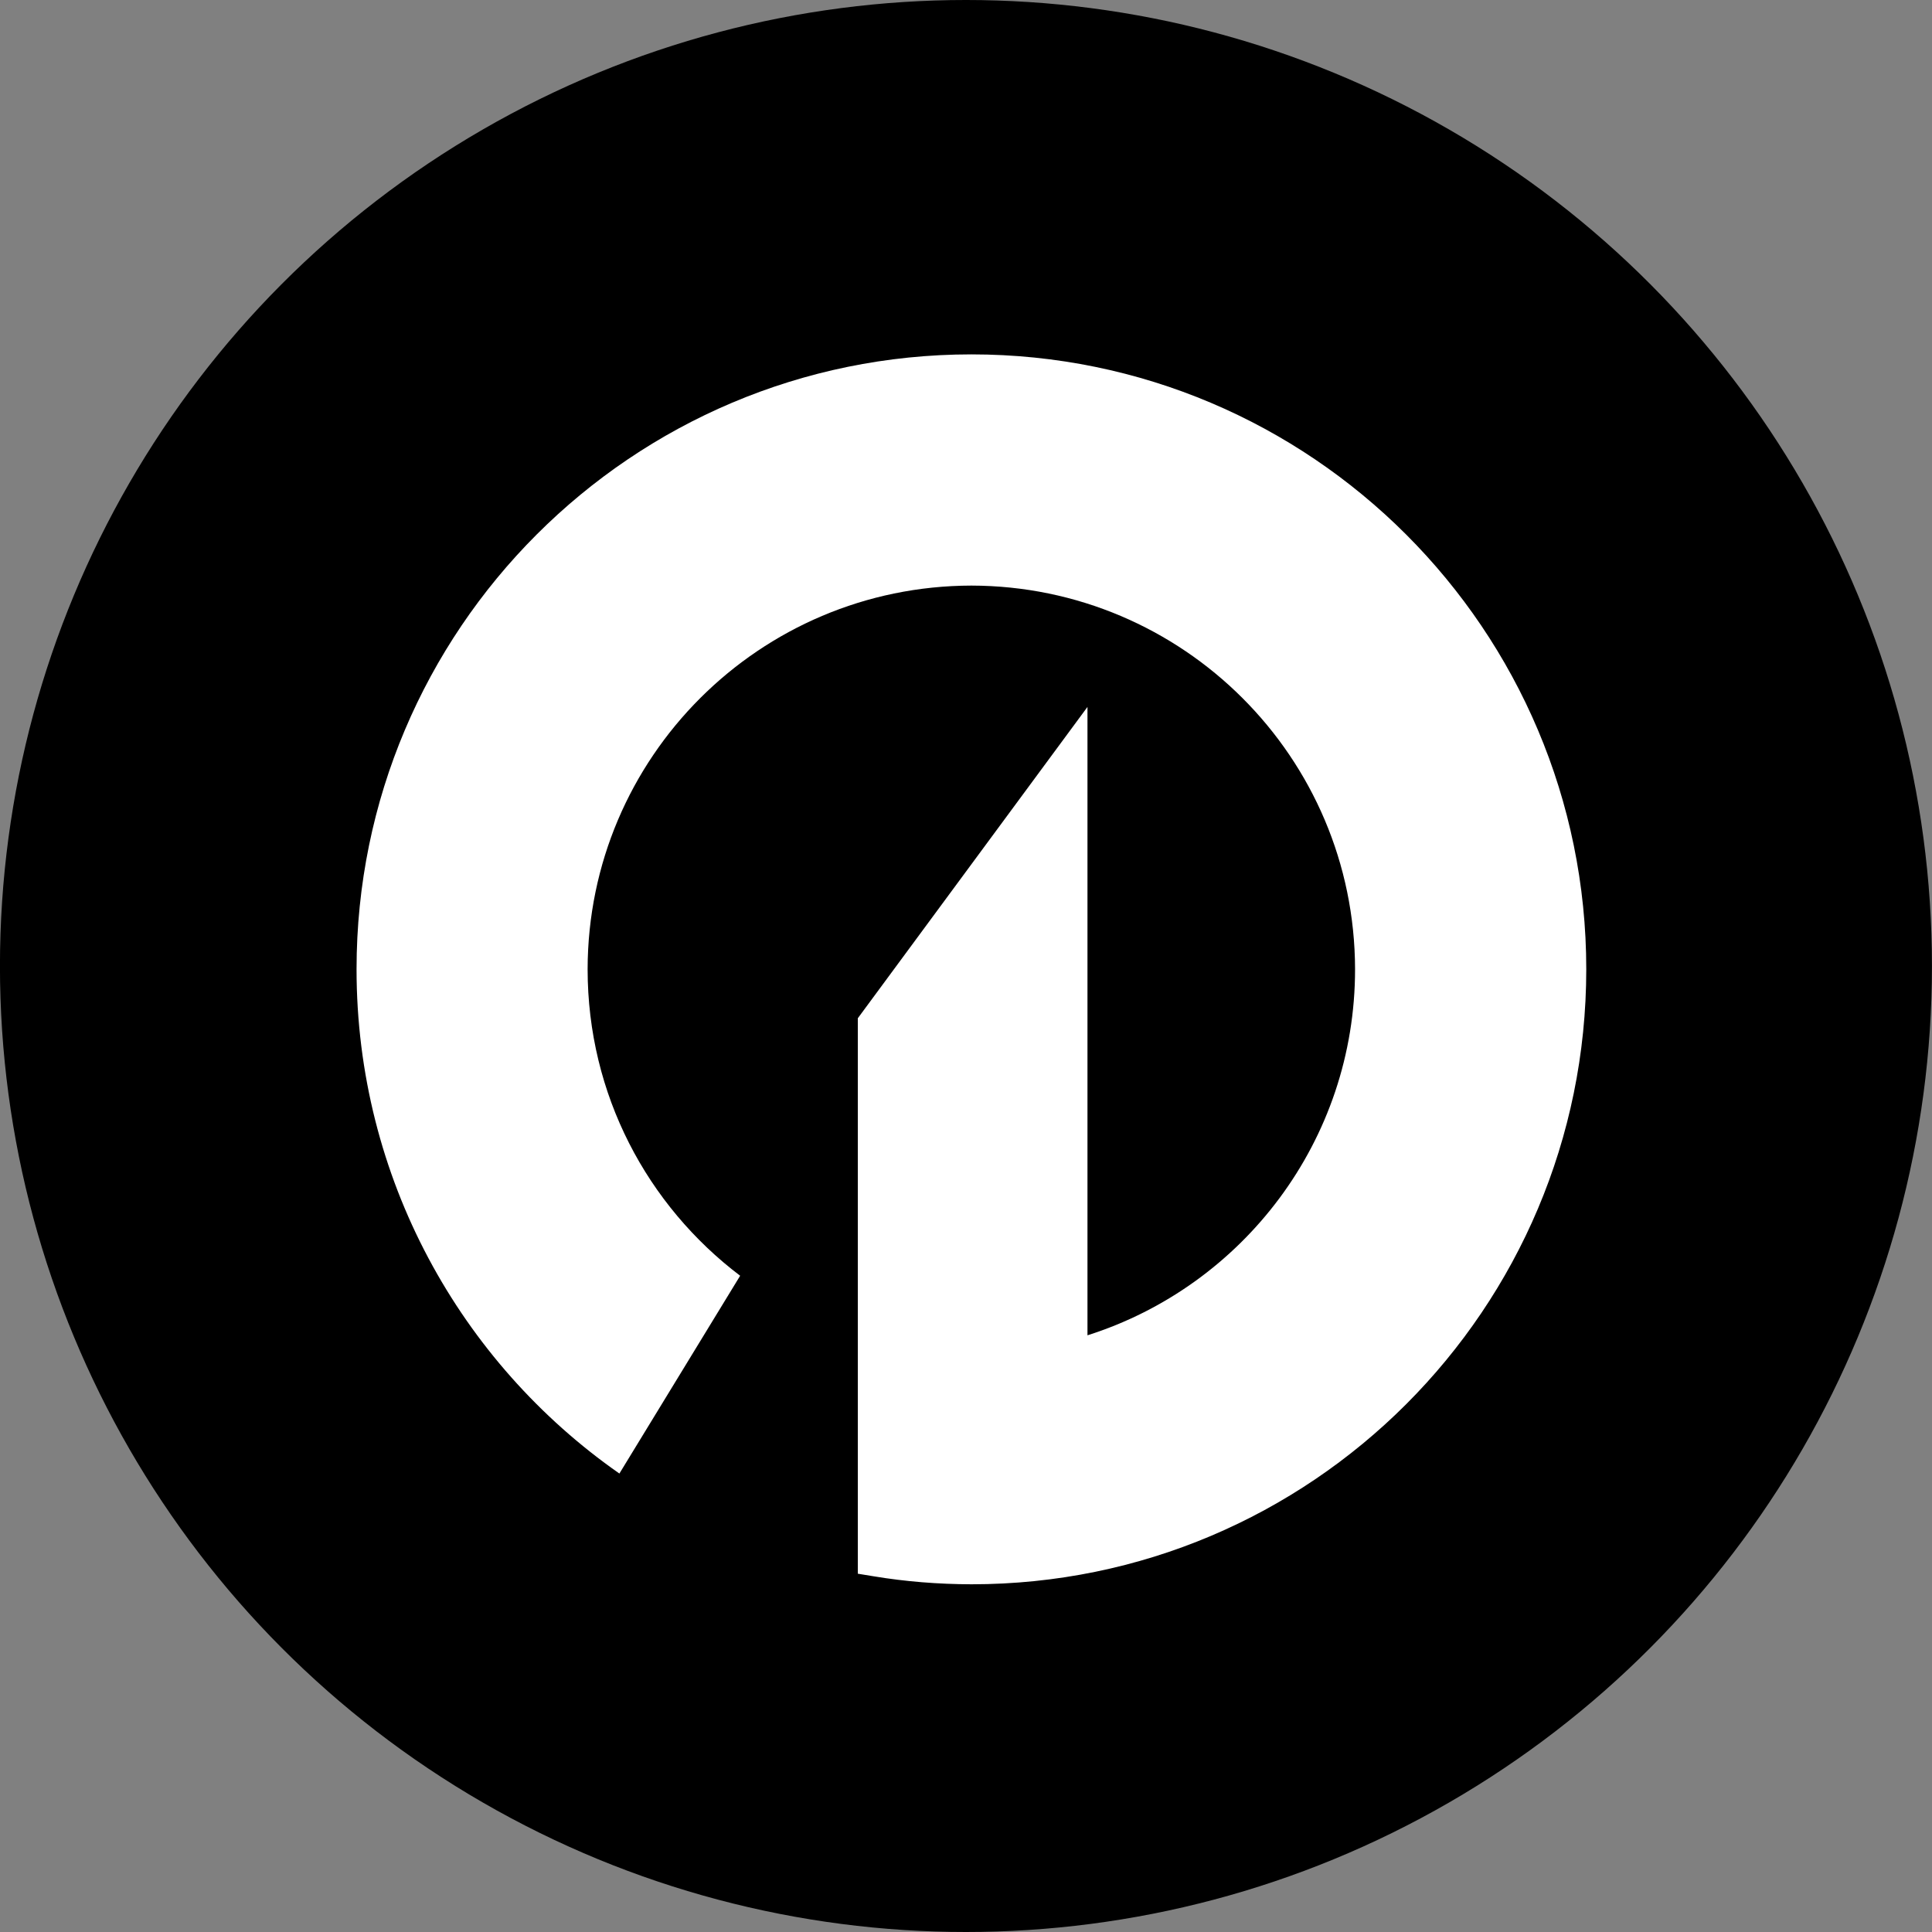 <?xml version="1.0" encoding="utf-8"?>
<!-- Generator: Adobe Illustrator 16.0.0, SVG Export Plug-In . SVG Version: 6.00 Build 0)  -->
<!DOCTYPE svg PUBLIC "-//W3C//DTD SVG 1.1//EN" "http://www.w3.org/Graphics/SVG/1.1/DTD/svg11.dtd">
<svg version="1.1" id="Vrstva_1" xmlns="http://www.w3.org/2000/svg" xmlns:xlink="http://www.w3.org/1999/xlink" x="0px" y="0px"
	 width="40px" height="40px" viewBox="0 0 40 40" enable-background="new 0 0 40 40" xml:space="preserve">
<rect x="0" y="0" width="40" height="40" fill="#808080" stroke="none"/>
<g>
	<circle fill="#000000" cx="19.999" cy="20" r="20"/>
	<path fill="#ffffff" d="M18.085,32.635l-0.325-0.053V21.082l4.755-6.446v13.01c3.215-1.02,5.542-4.029,5.54-7.581l0,0
		c-0.008-4.385-3.559-7.933-7.943-7.941l0,0c-4.384,0.008-7.939,3.557-7.946,7.941l0,0c0,2.599,1.237,4.893,3.158,6.348
		l-2.5,4.095c-3.292-2.298-5.442-6.121-5.442-10.442l0,0c0-7.025,5.698-12.728,12.731-12.729l0,0
		c7.031,0.001,12.728,5.705,12.729,12.729l0,0c-0.001,7.035-5.697,12.735-12.729,12.735l0,0l0,0
		C19.423,32.799,18.747,32.745,18.085,32.635L18.085,32.635z"/>
</g>
</svg>
